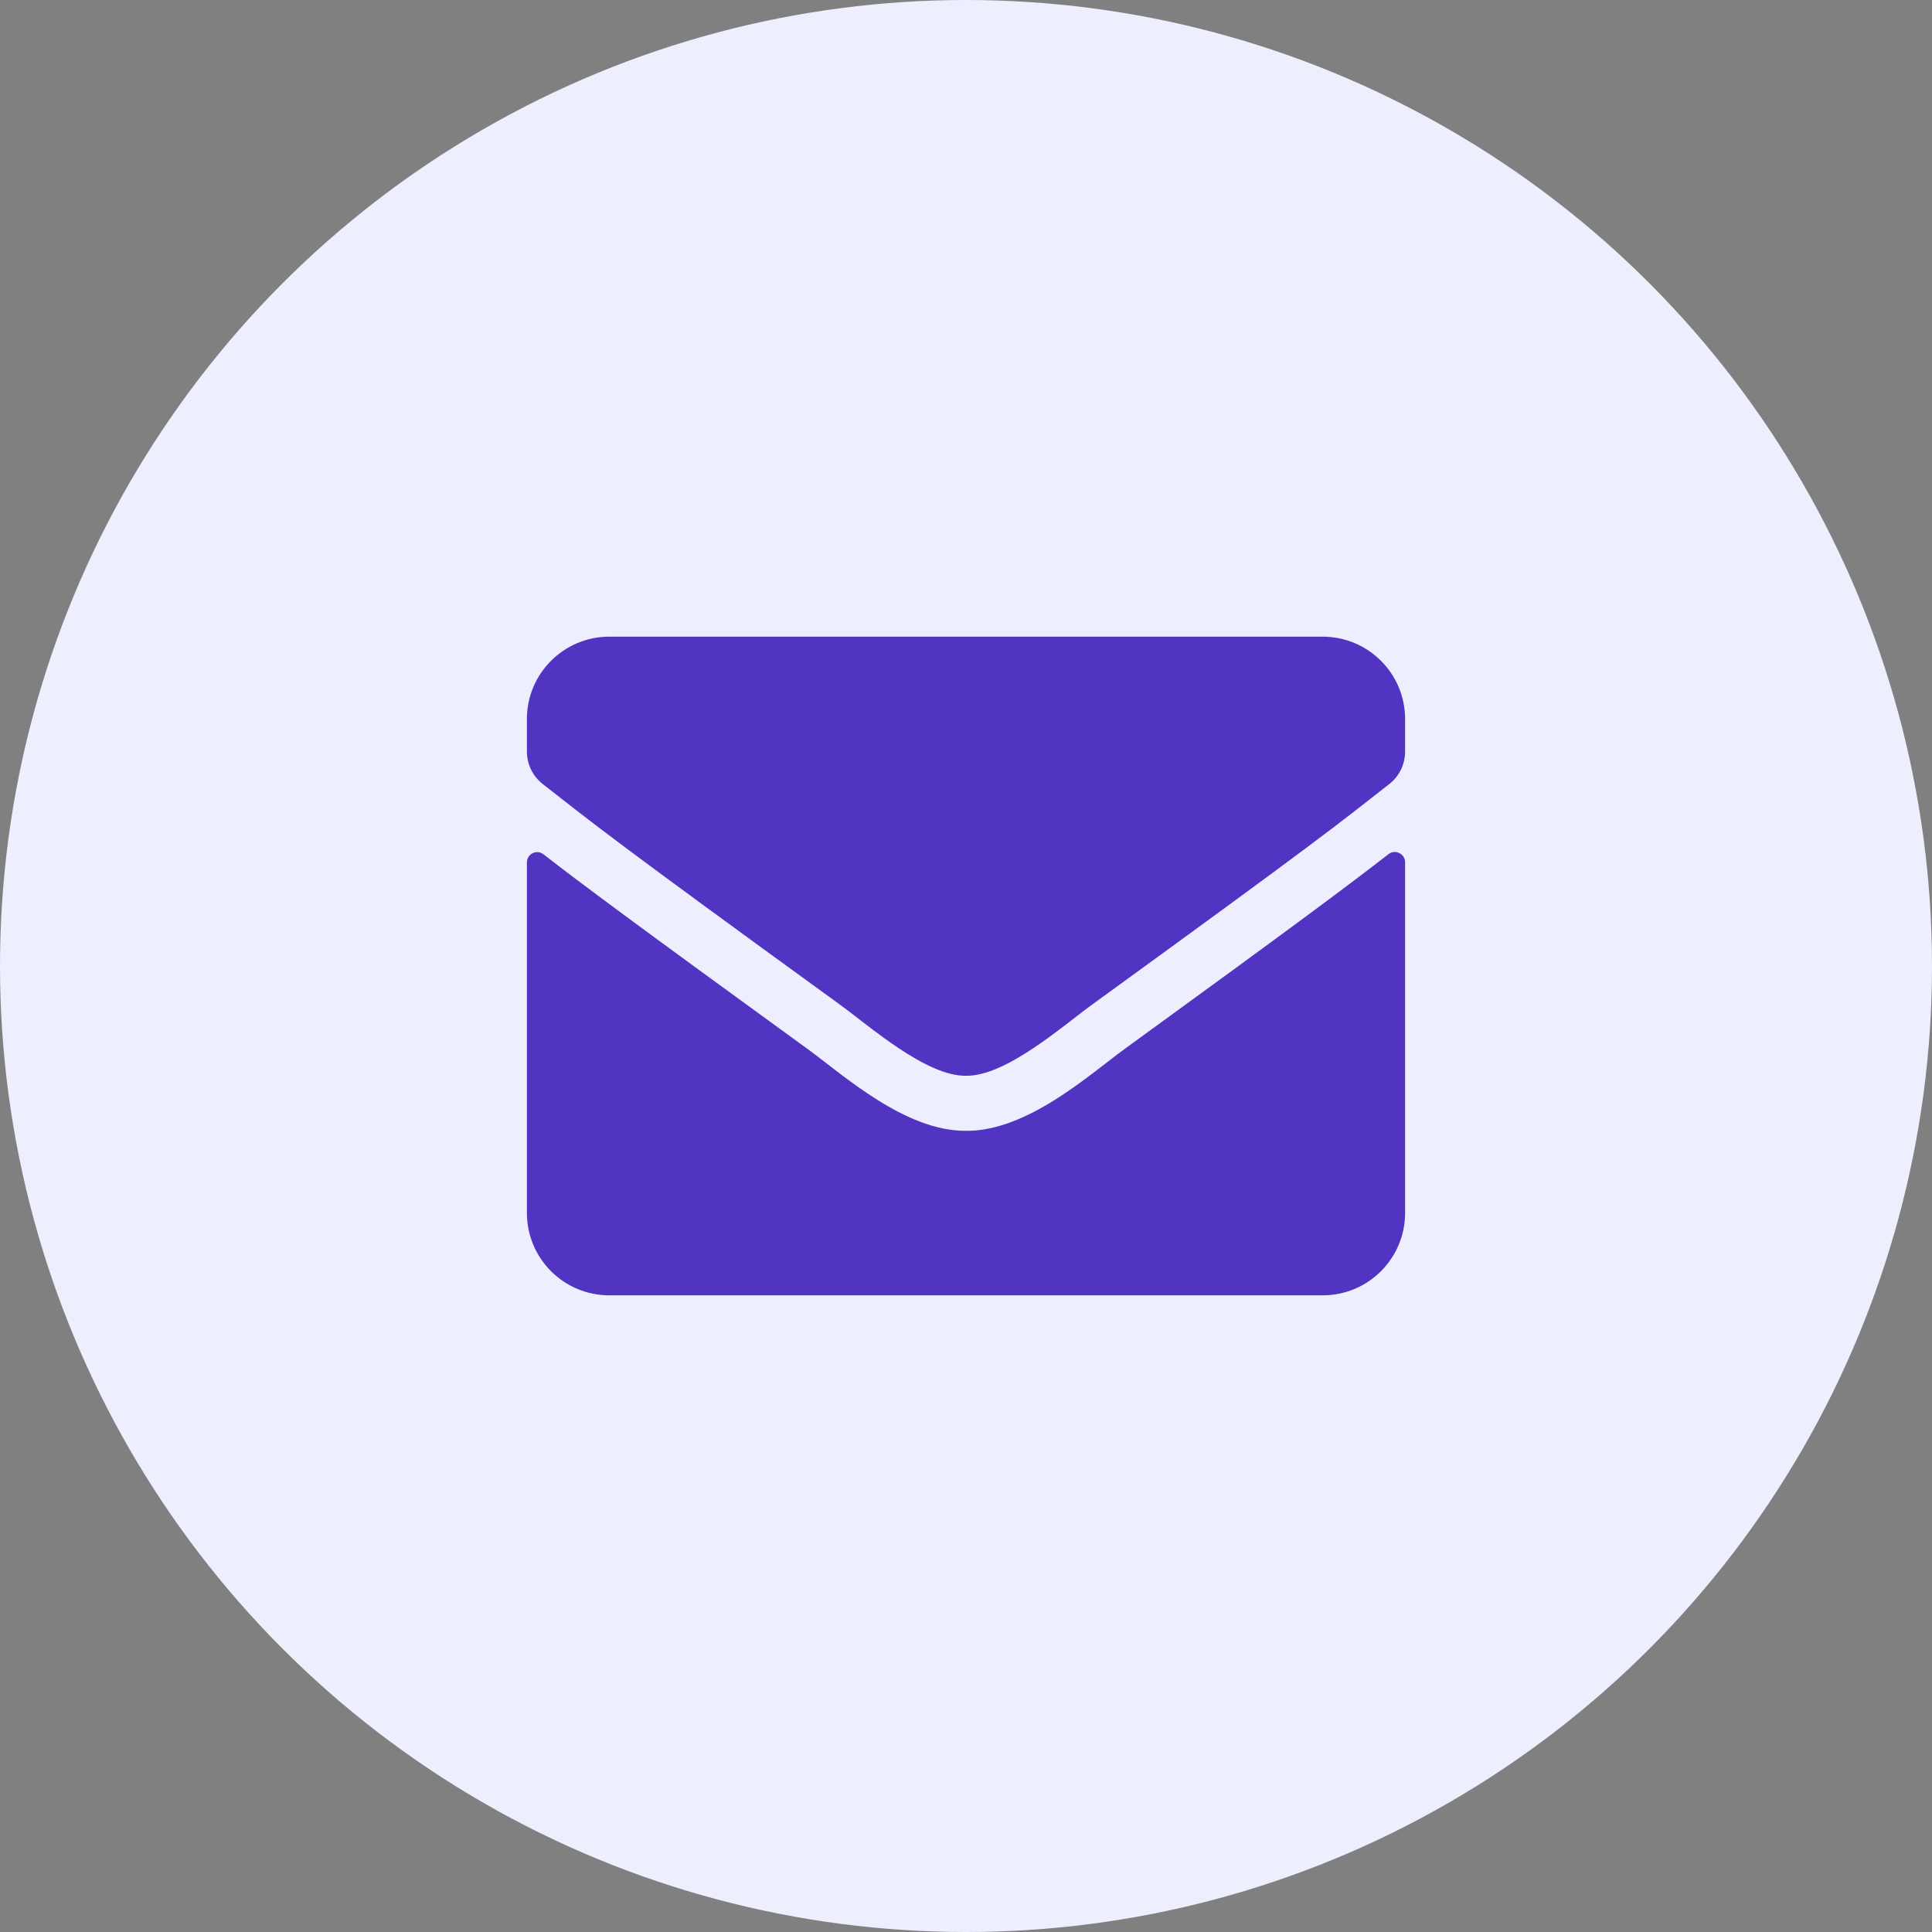 <?xml version="1.0" encoding="UTF-8"?>
<svg xmlns="http://www.w3.org/2000/svg" width="66" height="66" viewBox="0 0 66 66" fill="none">
  <rect x="0" y="0" width="66" height="66" fill="#808080" stroke="none"/>
  <circle cx="33" cy="33" r="33" fill="#EDEFFF"></circle>
  <path d="M47.432 29.18C47.66 28.998 48 29.168 48 29.455V41.438C48 42.99 46.74 44.25 45.188 44.25H20.812C19.26 44.25 18 42.99 18 41.438V29.461C18 29.168 18.334 29.004 18.568 29.186C19.881 30.205 21.621 31.5 27.598 35.842C28.834 36.744 30.92 38.643 33 38.631C35.092 38.648 37.219 36.709 38.408 35.842C44.385 31.5 46.119 30.199 47.432 29.18ZM33 36.75C34.359 36.773 36.316 35.039 37.301 34.324C45.076 28.682 45.668 28.189 47.461 26.783C47.801 26.52 48 26.109 48 25.676V24.562C48 23.01 46.74 21.75 45.188 21.75H20.812C19.26 21.75 18 23.01 18 24.562V25.676C18 26.109 18.199 26.514 18.539 26.783C20.332 28.184 20.924 28.682 28.699 34.324C29.684 35.039 31.641 36.773 33 36.75Z" fill="#5135C2"></path>
</svg>
